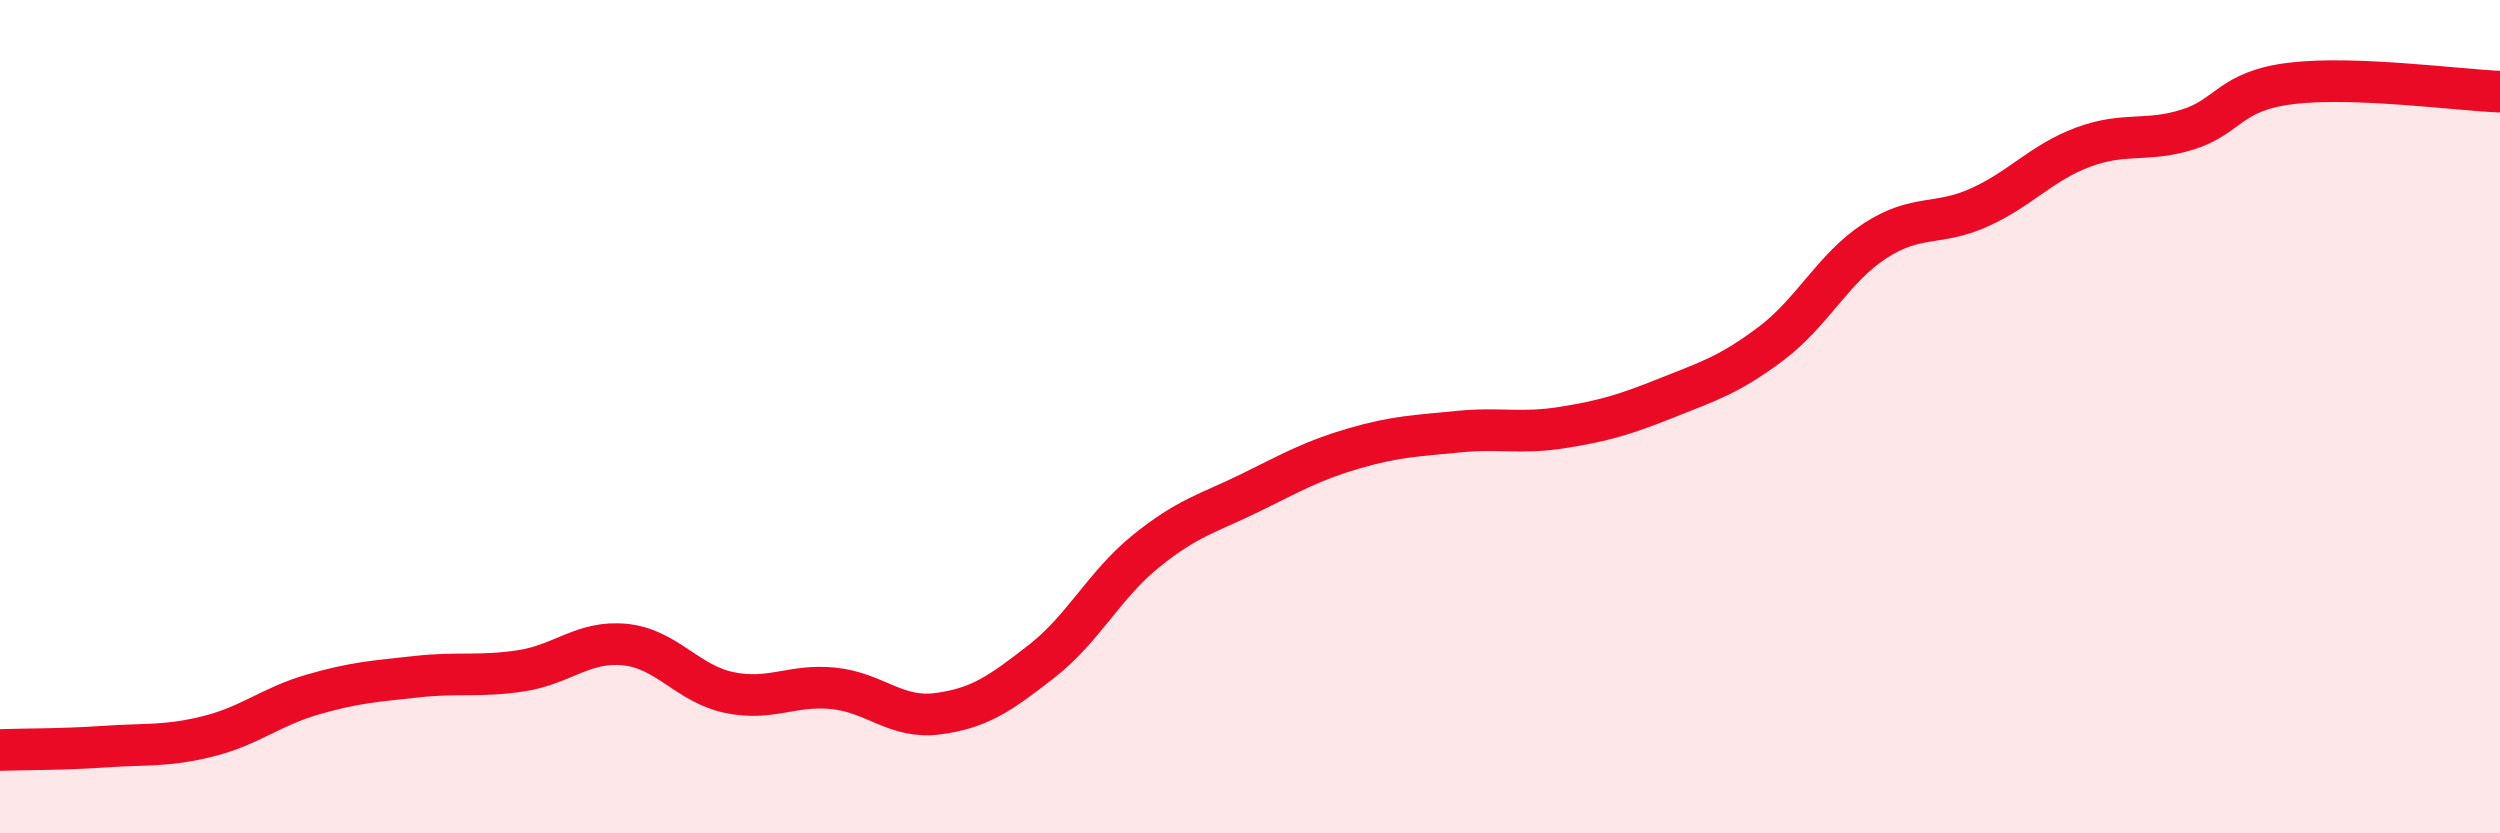 
    <svg width="60" height="20" viewBox="0 0 60 20" xmlns="http://www.w3.org/2000/svg">
      <path
        d="M 0,18 C 0.5,17.98 1.5,17.99 2.5,17.92 C 3.5,17.85 4,17.92 5,17.67 C 6,17.42 6.5,16.96 7.5,16.67 C 8.5,16.38 9,16.35 10,16.24 C 11,16.13 11.5,16.25 12.5,16.1 C 13.5,15.95 14,15.37 15,15.47 C 16,15.57 16.5,16.41 17.5,16.62 C 18.5,16.83 19,16.42 20,16.52 C 21,16.62 21.5,17.26 22.5,17.13 C 23.5,17 24,16.65 25,15.87 C 26,15.09 26.5,14.04 27.5,13.23 C 28.5,12.42 29,12.32 30,11.83 C 31,11.34 31.5,11.05 32.5,10.76 C 33.5,10.47 34,10.46 35,10.36 C 36,10.26 36.5,10.42 37.5,10.26 C 38.5,10.1 39,9.95 40,9.55 C 41,9.15 41.5,9 42.5,8.25 C 43.5,7.5 44,6.43 45,5.78 C 46,5.13 46.5,5.43 47.5,4.98 C 48.5,4.53 49,3.9 50,3.53 C 51,3.16 51.5,3.42 52.5,3.11 C 53.5,2.8 53.5,2.18 55,2 C 56.5,1.82 59,2.16 60,2.2L60 20L0 20Z"
        fill="#EB0A25"
        opacity="0.1"
        stroke-linecap="round"
        stroke-linejoin="round"
      />
      <path
        d="M 0,18 C 0.5,17.98 1.5,17.99 2.5,17.92 C 3.5,17.85 4,17.92 5,17.67 C 6,17.42 6.5,16.96 7.5,16.67 C 8.5,16.38 9,16.35 10,16.24 C 11,16.13 11.5,16.25 12.5,16.1 C 13.5,15.95 14,15.37 15,15.47 C 16,15.57 16.5,16.41 17.5,16.62 C 18.5,16.83 19,16.42 20,16.52 C 21,16.62 21.5,17.26 22.5,17.13 C 23.5,17 24,16.65 25,15.87 C 26,15.09 26.5,14.04 27.5,13.23 C 28.5,12.42 29,12.32 30,11.83 C 31,11.34 31.5,11.05 32.5,10.76 C 33.5,10.47 34,10.46 35,10.36 C 36,10.26 36.5,10.42 37.5,10.26 C 38.5,10.1 39,9.95 40,9.55 C 41,9.15 41.5,9 42.5,8.25 C 43.5,7.5 44,6.43 45,5.78 C 46,5.13 46.5,5.43 47.5,4.98 C 48.5,4.53 49,3.9 50,3.53 C 51,3.16 51.5,3.42 52.5,3.11 C 53.5,2.8 53.5,2.18 55,2 C 56.5,1.82 59,2.16 60,2.2"
        stroke="#EB0A25"
        stroke-width="1"
        fill="none"
        stroke-linecap="round"
        stroke-linejoin="round"
      />
    </svg>
  